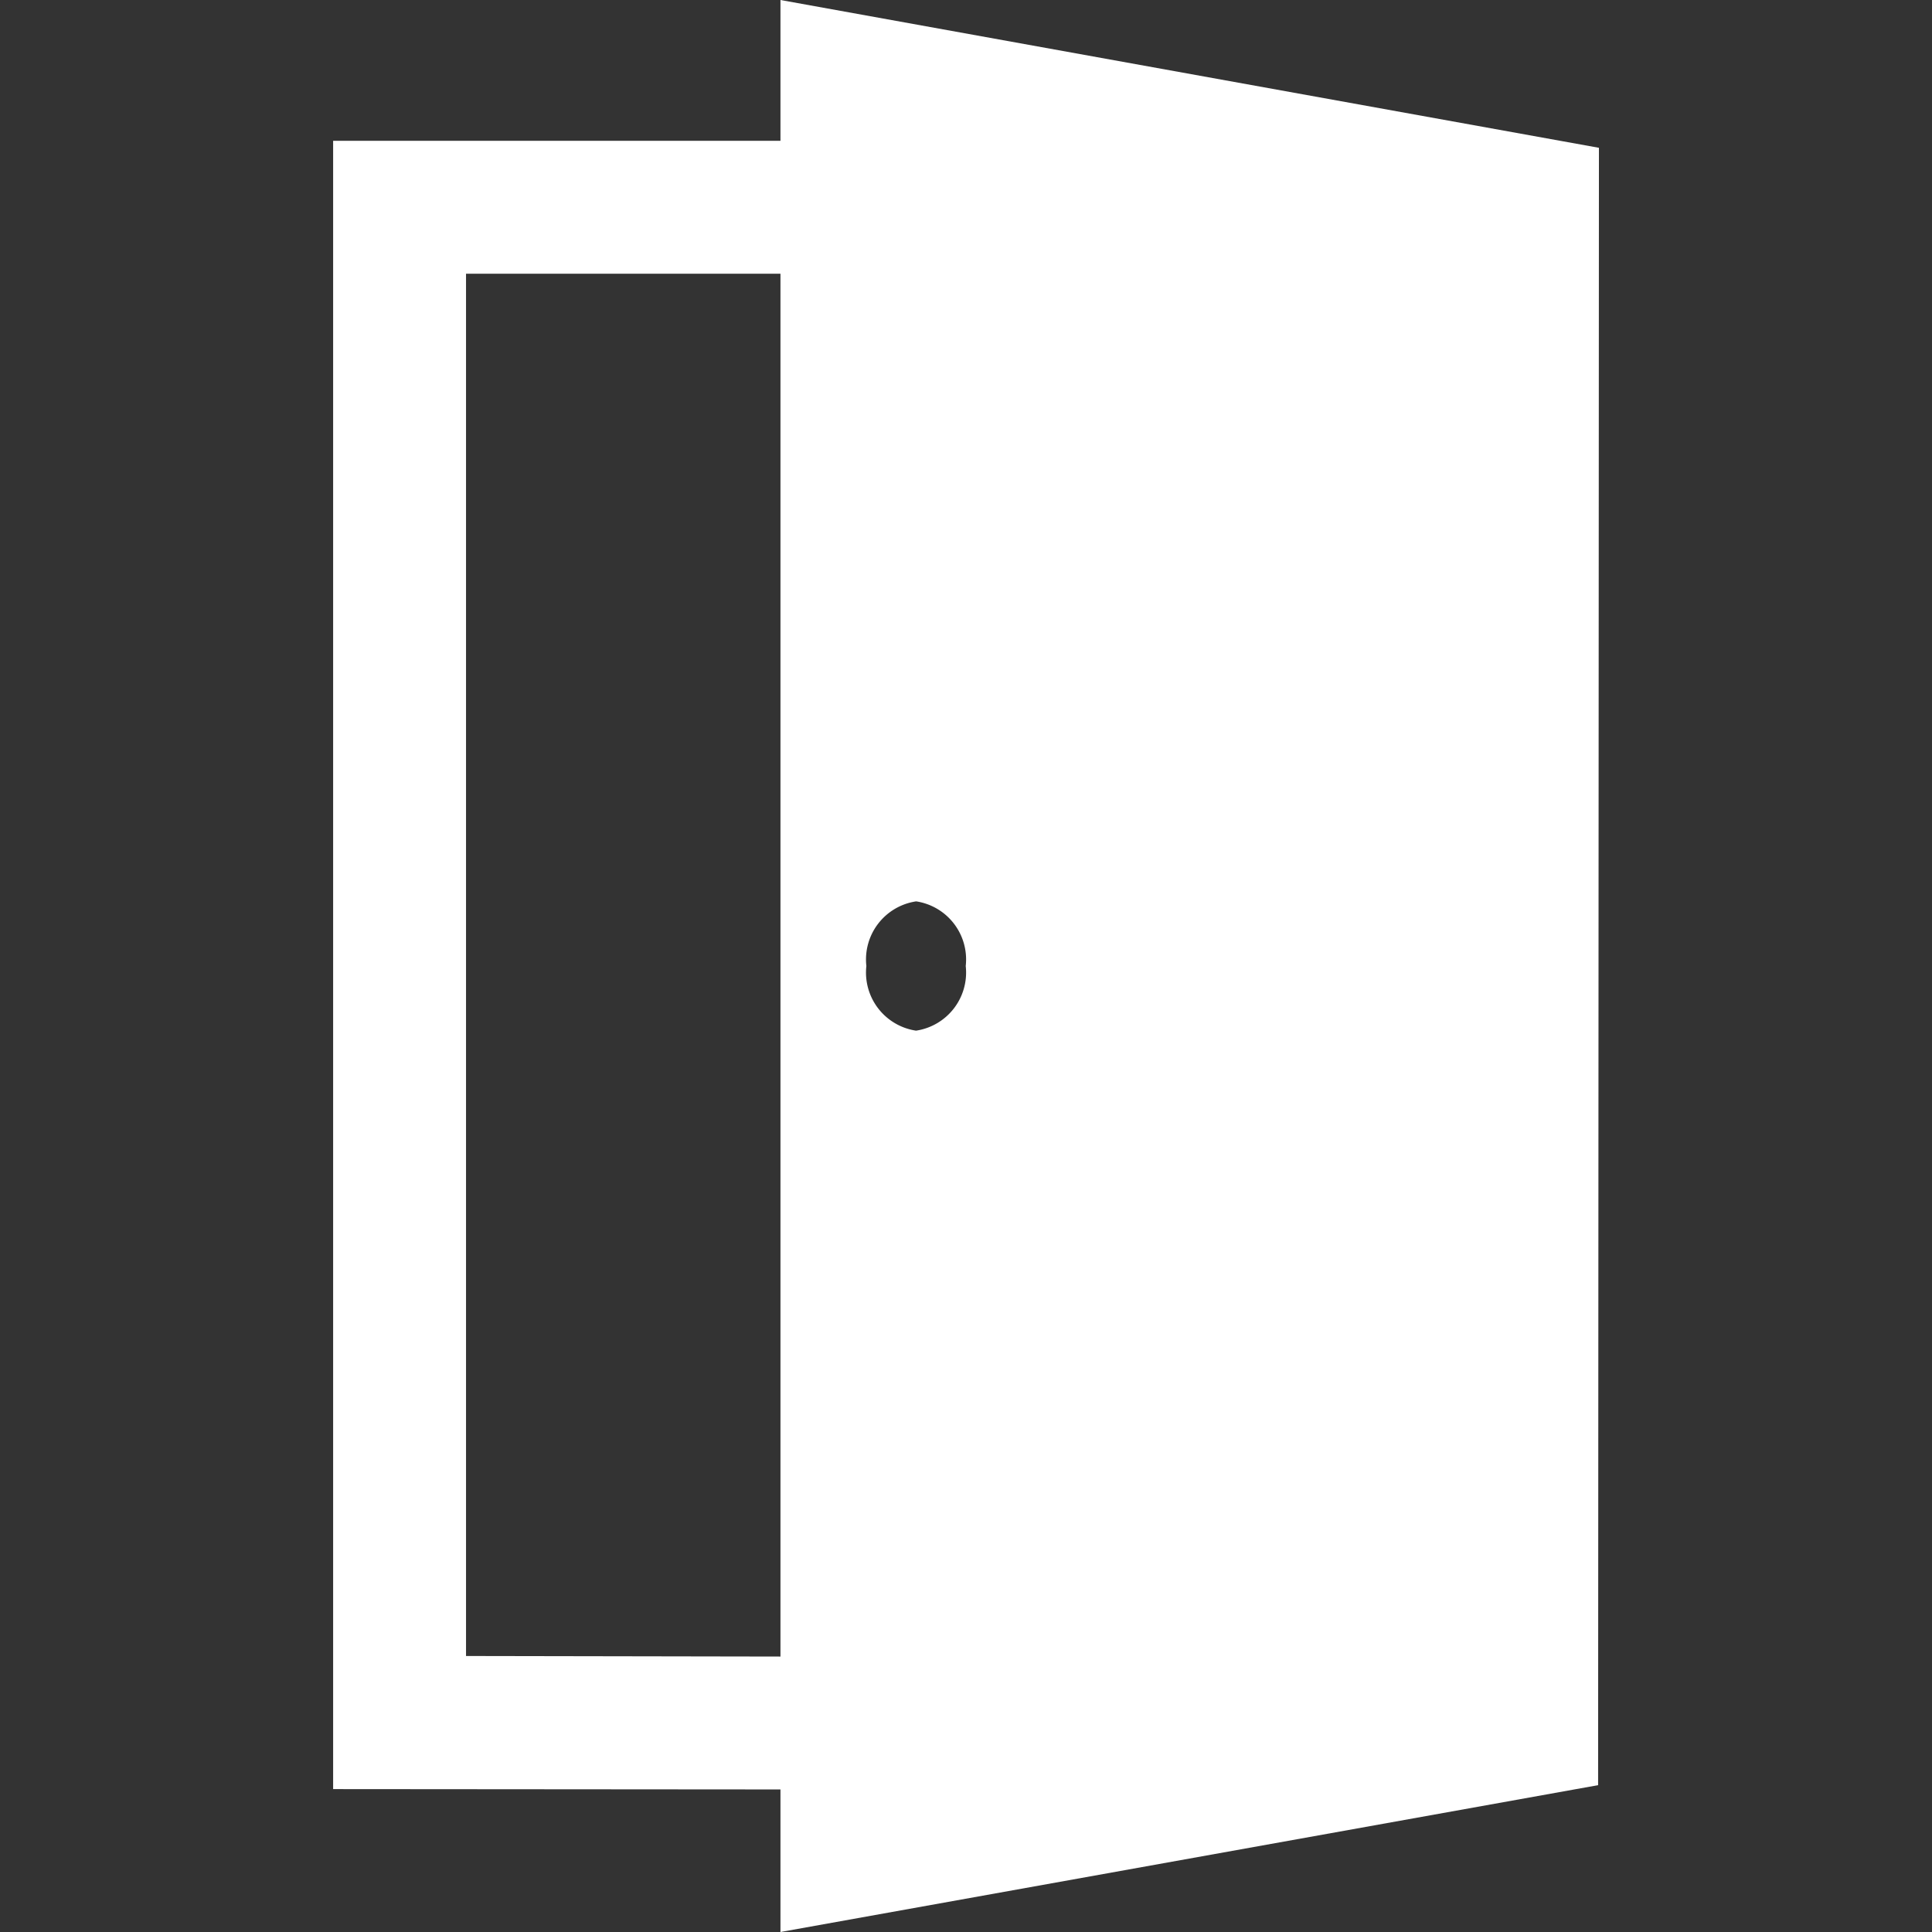 <svg xmlns="http://www.w3.org/2000/svg" xmlns:xlink="http://www.w3.org/1999/xlink" width="28" height="28" viewBox="0 0 28 28">
  <rect x="0" y="0" width="28" height="28" fill="#333333" stroke="none"/>
  <defs>
    <clipPath id="clip-path">
      <rect id="長方形_33499" data-name="長方形 33499" width="28" height="28" transform="translate(5004 -16)" fill="#fff"/>
    </clipPath>
  </defs>
  <g id="マスクグループ_27" data-name="マスクグループ 27" transform="translate(-5004 16)" clip-path="url(#clip-path)">
    <g id="open-exit-door" transform="translate(5008.828 -16)">
      <path id="パス_7184" data-name="パス 7184" d="M12,0V2.041H5.517V25.929L12,25.934V28L23.85,25.872l.012-23.73Zm1.965,13.063a.851.851,0,0,1,.72.937.851.851,0,0,1-.72.937.851.851,0,0,1-.72-.937A.851.851,0,0,1,13.969,13.063ZM7.443,24V3.967H12V24.008Z" transform="translate(-5.517)" fill="#fff"/>
    </g>
  </g>
</svg>
